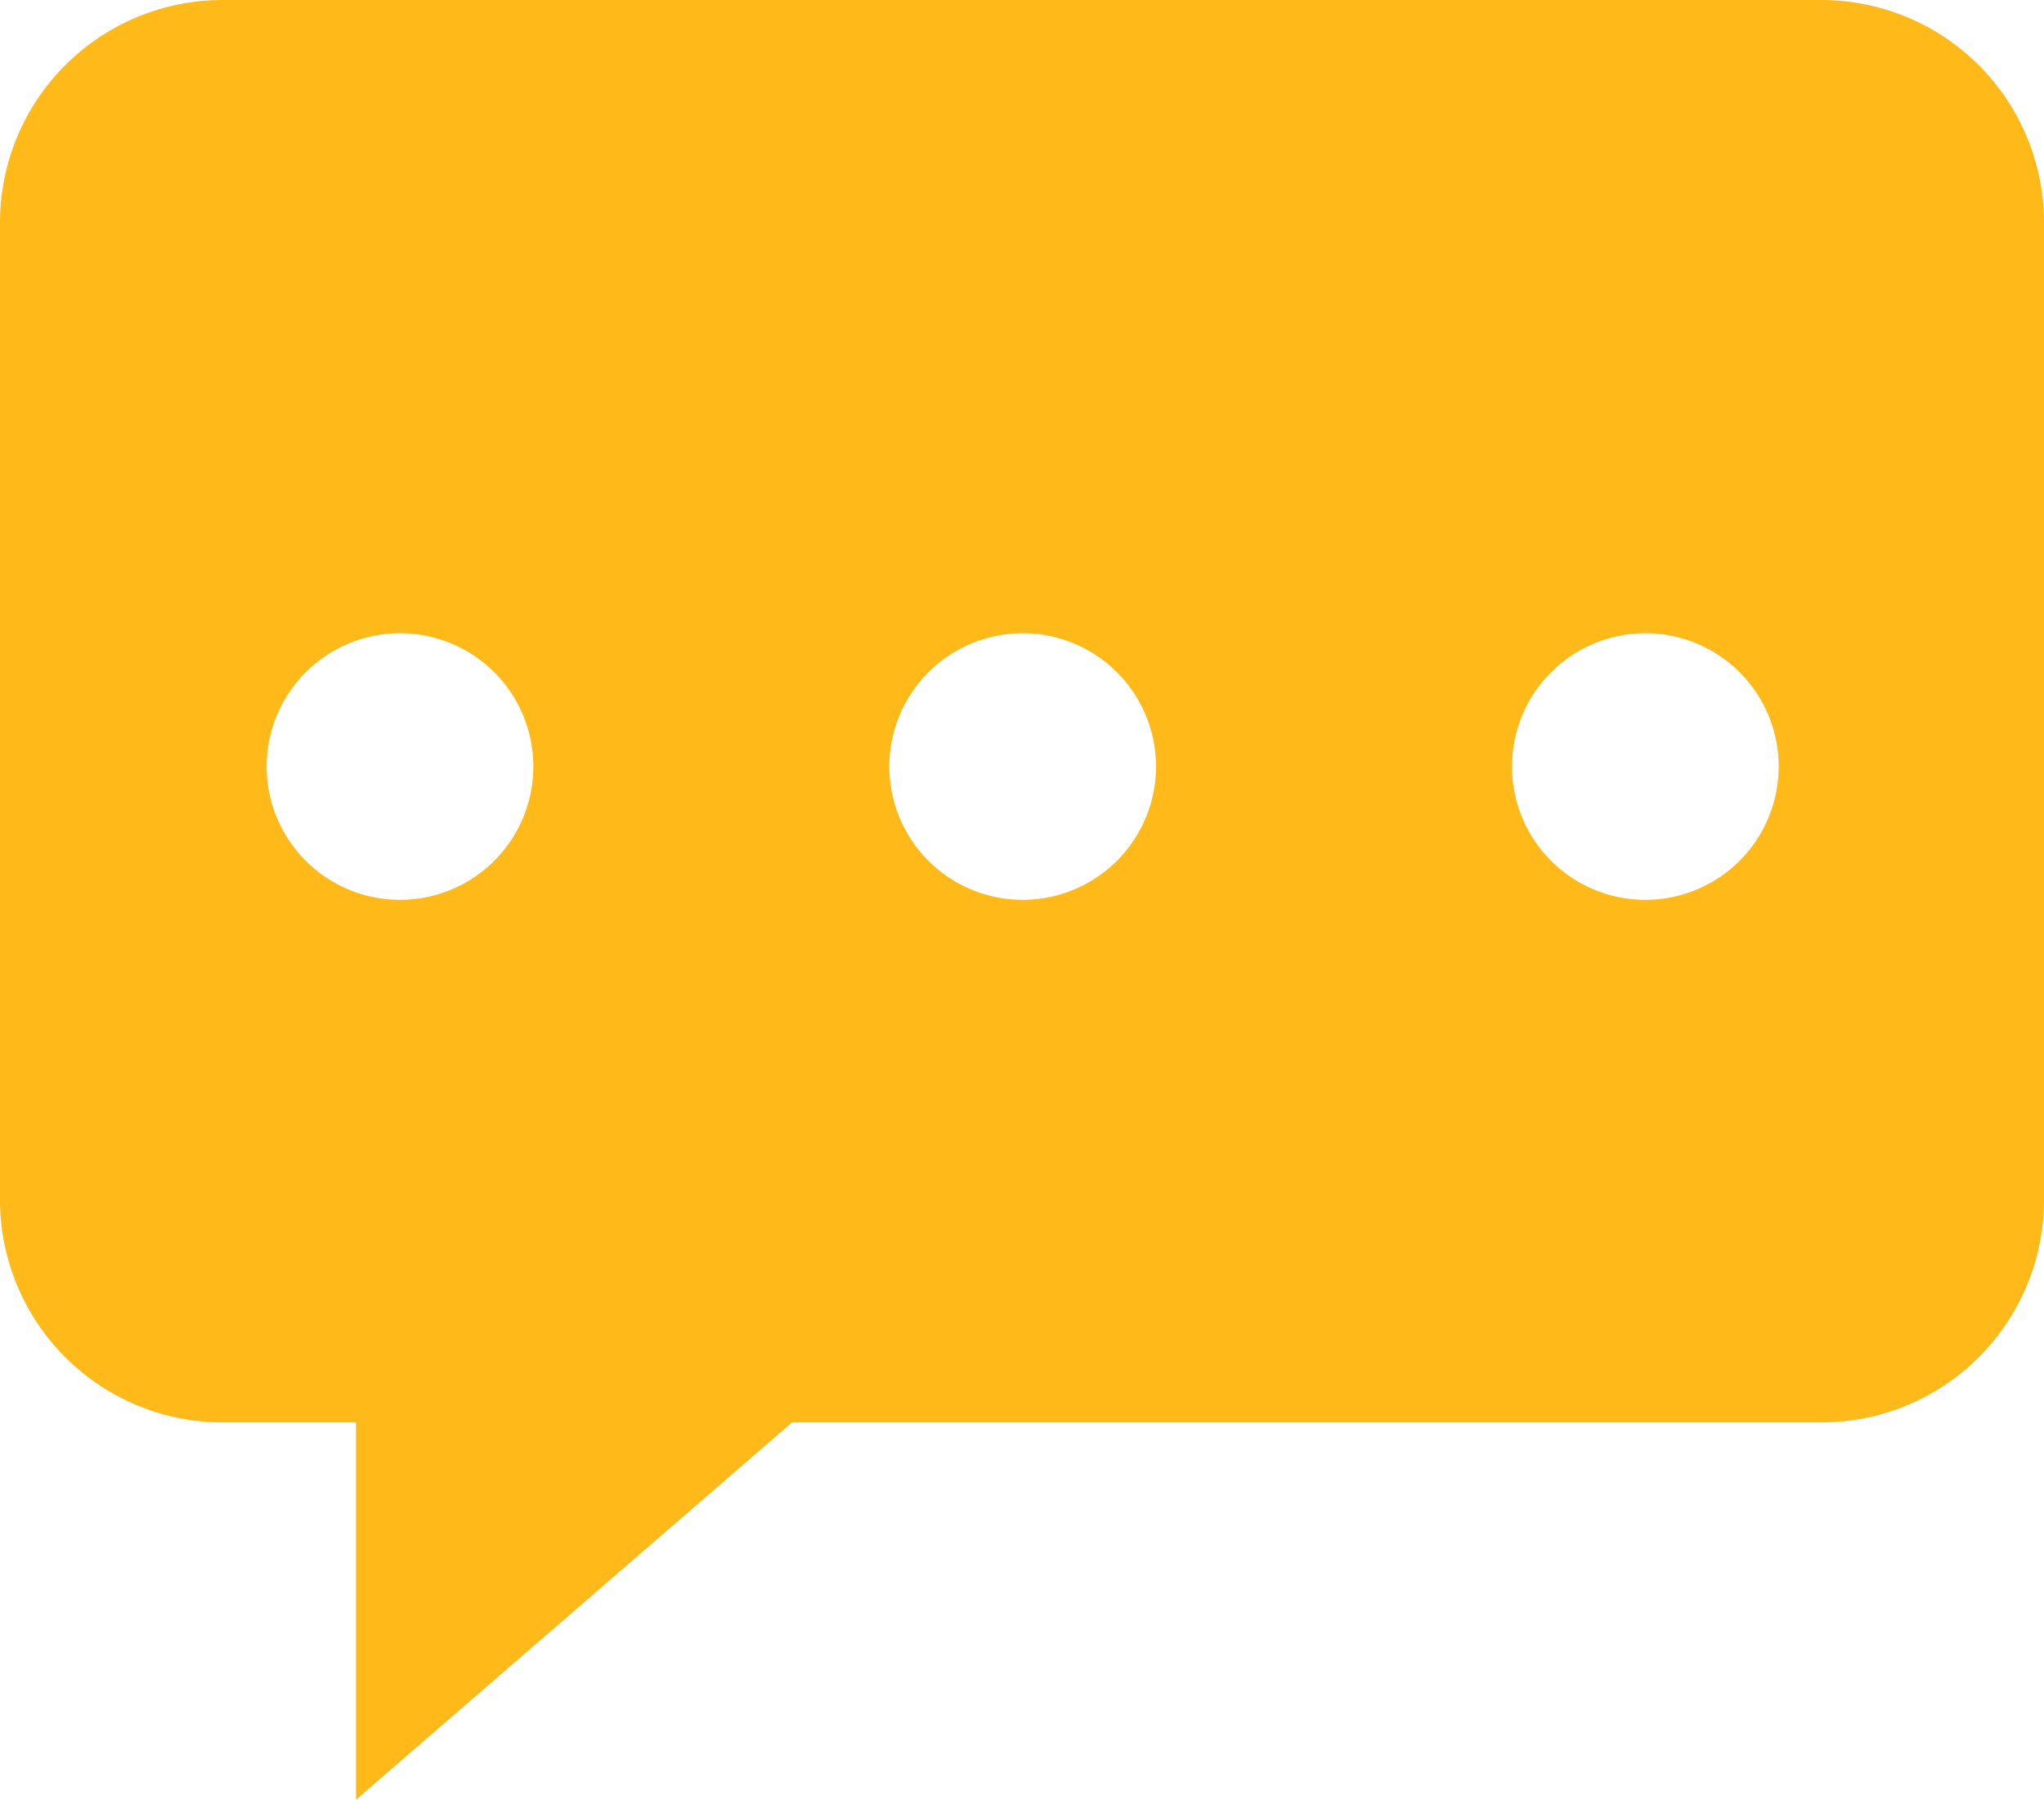 <svg xmlns="http://www.w3.org/2000/svg" viewBox="0 0 15.33 13.5"><defs><style>.cls-1{fill:#ffb919;}</style></defs><title>Asset 2</title><g id="Layer_2" data-name="Layer 2"><g id="Layer_1-2" data-name="Layer 1"><path class="cls-1" d="M13.67,0h-12A1.67,1.67,0,0,0,0,1.67V9a1.67,1.67,0,0,0,1.67,1.67h1V13.5l3.27-2.83h7.73A1.67,1.67,0,0,0,15.33,9V1.67A1.67,1.67,0,0,0,13.67,0ZM3,6.75a1,1,0,1,1,1-1A1,1,0,0,1,3,6.75Zm4.67,0a1,1,0,1,1,1-1A1,1,0,0,1,7.67,6.75Zm4.67,0a1,1,0,1,1,1-1A1,1,0,0,1,12.33,6.75Z"/></g></g></svg>